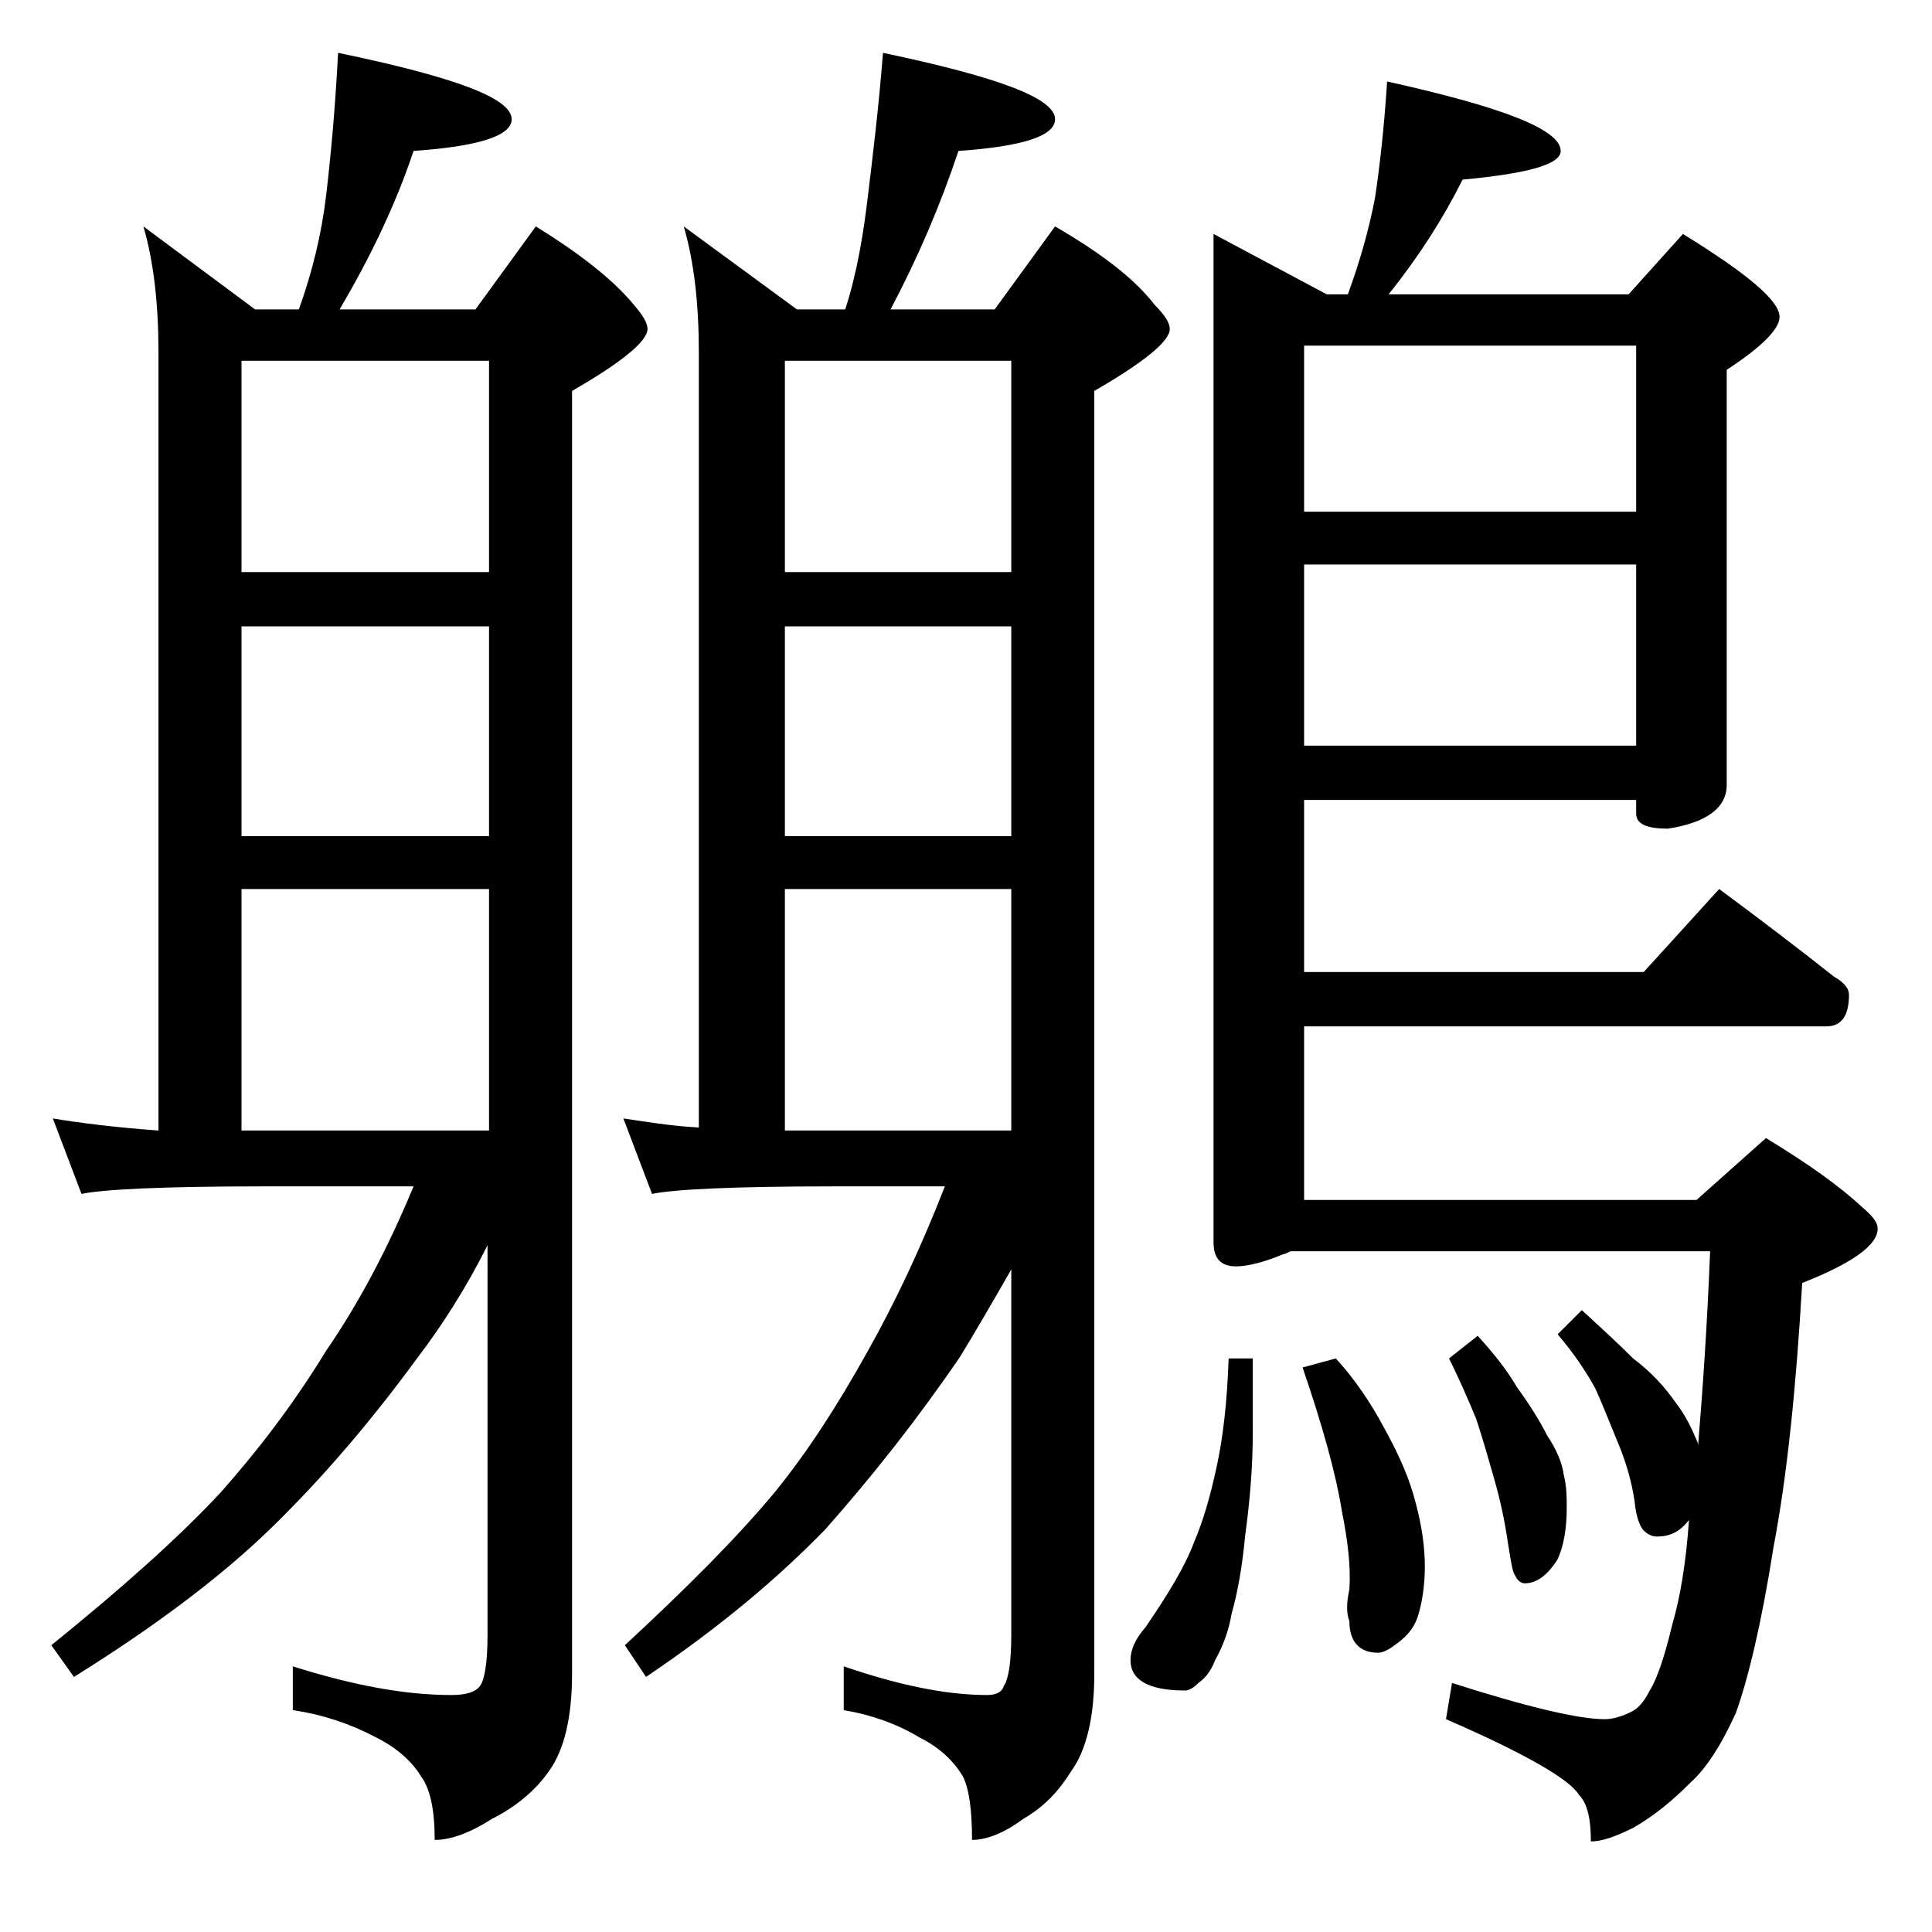 <?xml version="1.0" encoding="utf-8"?>
<!-- Generator: Adobe Illustrator 18.0.0, SVG Export Plug-In . SVG Version: 6.00 Build 0)  -->
<!DOCTYPE svg PUBLIC "-//W3C//DTD SVG 1.1//EN" "http://www.w3.org/Graphics/SVG/1.1/DTD/svg11.dtd">
<svg version="1.1" id="Layer_1" xmlns="http://www.w3.org/2000/svg" xmlns:xlink="http://www.w3.org/1999/xlink" x="0px" y="0px"
	 viewBox="0 0 128 128" enable-background="new 0 0 128 128" xml:space="preserve">
<path d="M22.4,3.5c7.7,1.6,11.5,3,11.5,4.4c0,1.1-2.2,1.8-6.5,2.1c-1.2,3.6-2.9,7.1-4.9,10.5h9l4-5.5c2.9,1.8,5.1,3.5,6.5,5.2
	c0.6,0.7,0.9,1.2,0.9,1.6c0,0.8-1.7,2.2-5,4.1v85c0,2.8-0.5,5-1.5,6.4c-0.9,1.3-2.2,2.4-3.8,3.2c-1.4,0.9-2.7,1.4-3.8,1.4
	c0-2-0.3-3.4-0.9-4.2c-0.6-1-1.6-1.9-3-2.6c-1.7-0.9-3.5-1.5-5.5-1.8v-2.9c3.8,1.2,7.3,1.9,10.5,1.9c1,0,1.6-0.2,1.9-0.6
	c0.3-0.4,0.5-1.5,0.5-3.4V82.5c-1.4,2.8-3,5.3-4.6,7.4c-3,4.1-6.2,7.9-9.8,11.4c-3.3,3.2-7.7,6.5-13,9.8l-1.5-2.1
	c4.7-3.8,8.4-7.1,11.2-10.1c2.4-2.7,4.8-5.8,7-9.4c2.2-3.2,4.1-6.8,5.8-10.9H17.4c-6.6,0-10.6,0.2-12,0.5l-1.9-5
	c1.8,0.3,4.2,0.6,7,0.8V23.4c0-3.2-0.3-6-1-8.4l7.4,5.5h2.9c0.9-2.5,1.5-5,1.8-7.5C21.9,10.5,22.2,7.3,22.4,3.5z M16,37.9h16.4v-14
	H16V37.9z M16,55.4h16.4V41.5H16V55.4z M16,74.9h16.4v-16H16V74.9z M58.5,3.5c7.6,1.6,11.4,3,11.4,4.4c0,1.1-2.1,1.8-6.4,2.1
	c-1.2,3.6-2.7,7.1-4.5,10.5h6.9l4-5.5c3.1,1.8,5.3,3.5,6.6,5.2c0.7,0.7,1,1.2,1,1.6c0,0.8-1.7,2.2-5,4.1v85c0,2.8-0.5,5-1.5,6.4
	c-0.8,1.3-1.8,2.4-3.2,3.2c-1.2,0.9-2.4,1.4-3.4,1.4c0-2-0.2-3.4-0.6-4.2c-0.6-1-1.5-1.9-2.9-2.6c-1.5-0.9-3.2-1.5-5-1.8v-2.9
	c3.5,1.2,6.7,1.9,9.5,1.9c0.6,0,1-0.2,1.1-0.6c0.3-0.4,0.5-1.5,0.5-3.4V84.1c-1.2,2.1-2.3,4-3.4,5.8c-2.8,4.1-5.8,7.9-8.9,11.4
	c-3.1,3.2-7,6.5-11.9,9.8l-1.4-2.1c4.1-3.8,7.4-7.1,9.9-10.1c2.2-2.7,4.2-5.8,6.2-9.4c1.8-3.2,3.5-6.8,5.1-10.9h-7.4
	c-6.6,0-10.6,0.2-12,0.5l-1.9-5c1.4,0.2,3.1,0.5,5,0.6V23.4c0-3.2-0.3-6-1-8.4l7.5,5.5h3.2c0.8-2.5,1.2-5,1.5-7.5S58.2,7.3,58.5,3.5
	z M52,37.9h15v-14H52V37.9z M52,55.4h15V41.5H52V55.4z M52,74.9h15v-16H52V74.9z M81.4,90H83v4.9c0,2.3-0.2,4.6-0.5,6.8
	c-0.2,2.1-0.5,3.8-0.9,5.2c-0.2,1.2-0.6,2.2-1.1,3.1c-0.3,0.8-0.7,1.2-1.1,1.5c-0.3,0.3-0.6,0.5-0.9,0.5c-2.4,0-3.6-0.7-3.6-2
	c0-0.7,0.3-1.4,1-2.2c1.5-2.2,2.6-4,3.2-5.6c0.6-1.4,1.1-3.1,1.5-5C81,95.4,81.3,93,81.4,90z M91.9,5.4c7.7,1.7,11.5,3.2,11.5,4.6
	c0,0.9-2.2,1.5-6.5,1.9C95.6,14.5,94,17,92,19.5h15.9l3.6-4c4.2,2.6,6.4,4.4,6.4,5.5c0,0.8-1.2,2-3.5,3.5V52c0,1.5-1.3,2.5-3.9,2.9
	c-1.4,0-2.1-0.3-2.1-1V53h-22v11.4h22.5l5-5.5c2.7,2,5.2,3.9,7.6,5.8c0.7,0.4,1,0.8,1,1.2c0,1.4-0.5,2.1-1.5,2.1H86.4v11.5h26
	l4.6-4.1c2.8,1.7,4.9,3.2,6.4,4.6c0.7,0.6,1,1,1,1.4c0,1.1-1.7,2.3-5,3.6c-0.4,6.9-1,12.8-1.9,17.5c-0.8,5.1-1.7,8.8-2.5,11
	c-1,2.2-2,3.7-3,4.6c-1.2,1.2-2.4,2.2-3.8,3c-1.2,0.6-2.1,0.9-2.8,0.9c0-1.4-0.2-2.5-0.8-3.1c-0.6-1-3.5-2.7-8.8-5l0.4-2.4
	c5,1.6,8.4,2.4,10.1,2.4c0.6,0,1.2-0.2,1.8-0.5c0.4-0.2,0.8-0.6,1.2-1.4c0.5-0.8,1-2.3,1.5-4.4c0.5-1.7,0.9-4,1.1-6.9
	c-0.6,0.8-1.3,1.1-2.1,1.1c-0.3,0-0.6-0.1-0.9-0.4c-0.2-0.2-0.5-0.8-0.6-1.9c-0.2-1.4-0.6-2.7-1.1-3.9c-0.5-1.2-1-2.5-1.5-3.6
	c-0.6-1.1-1.4-2.3-2.5-3.6l1.6-1.6c1.2,1.1,2.4,2.2,3.4,3.2c1.2,0.9,2.1,1.9,2.8,2.9c0.7,0.9,1.1,1.8,1.4,2.5
	c0.1,0.2,0.1,0.3,0.1,0.4c0.3-3.6,0.6-7.9,0.8-12.9H85.5c-0.2,0.1-0.4,0.2-0.5,0.2c-1.2,0.5-2.3,0.8-3.1,0.8c-1,0-1.5-0.5-1.5-1.6
	V15.5l7.5,4h1.4c0.8-2.2,1.4-4.3,1.8-6.4C91.4,11.1,91.7,8.5,91.9,5.4z M86.4,33.9h22v-11h-22V33.9z M86.4,49.4h22v-12h-22V49.4z
	 M88.5,90c1.2,1.3,2.3,2.9,3.2,4.6c1,1.8,1.7,3.4,2.1,5c0.4,1.5,0.6,2.9,0.6,4.2c0,1.3-0.2,2.5-0.5,3.4c-0.3,0.8-0.8,1.3-1.5,1.8
	c-0.4,0.3-0.8,0.5-1.1,0.5c-1.2,0-1.9-0.7-1.9-2.1c-0.2-0.5-0.2-1.2,0-2.1c0.1-1.5-0.1-3.2-0.5-5.2c-0.4-2.5-1.3-5.7-2.6-9.5
	L88.5,90z M97.9,88.5c1,1.1,1.9,2.2,2.6,3.4c0.8,1.1,1.5,2.2,2,3.2c0.6,0.9,1,1.8,1.1,2.6c0.2,0.8,0.2,1.5,0.2,2.2
	c0,1.4-0.2,2.5-0.6,3.4c-0.7,1.1-1.4,1.6-2.2,1.6c-0.2,0-0.5-0.2-0.6-0.5c-0.2-0.2-0.3-1-0.5-2.2c-0.2-1.4-0.5-2.8-0.9-4.2
	c-0.4-1.4-0.8-2.8-1.2-4c-0.5-1.2-1.1-2.6-1.8-4L97.9,88.5z"/>
</svg>

